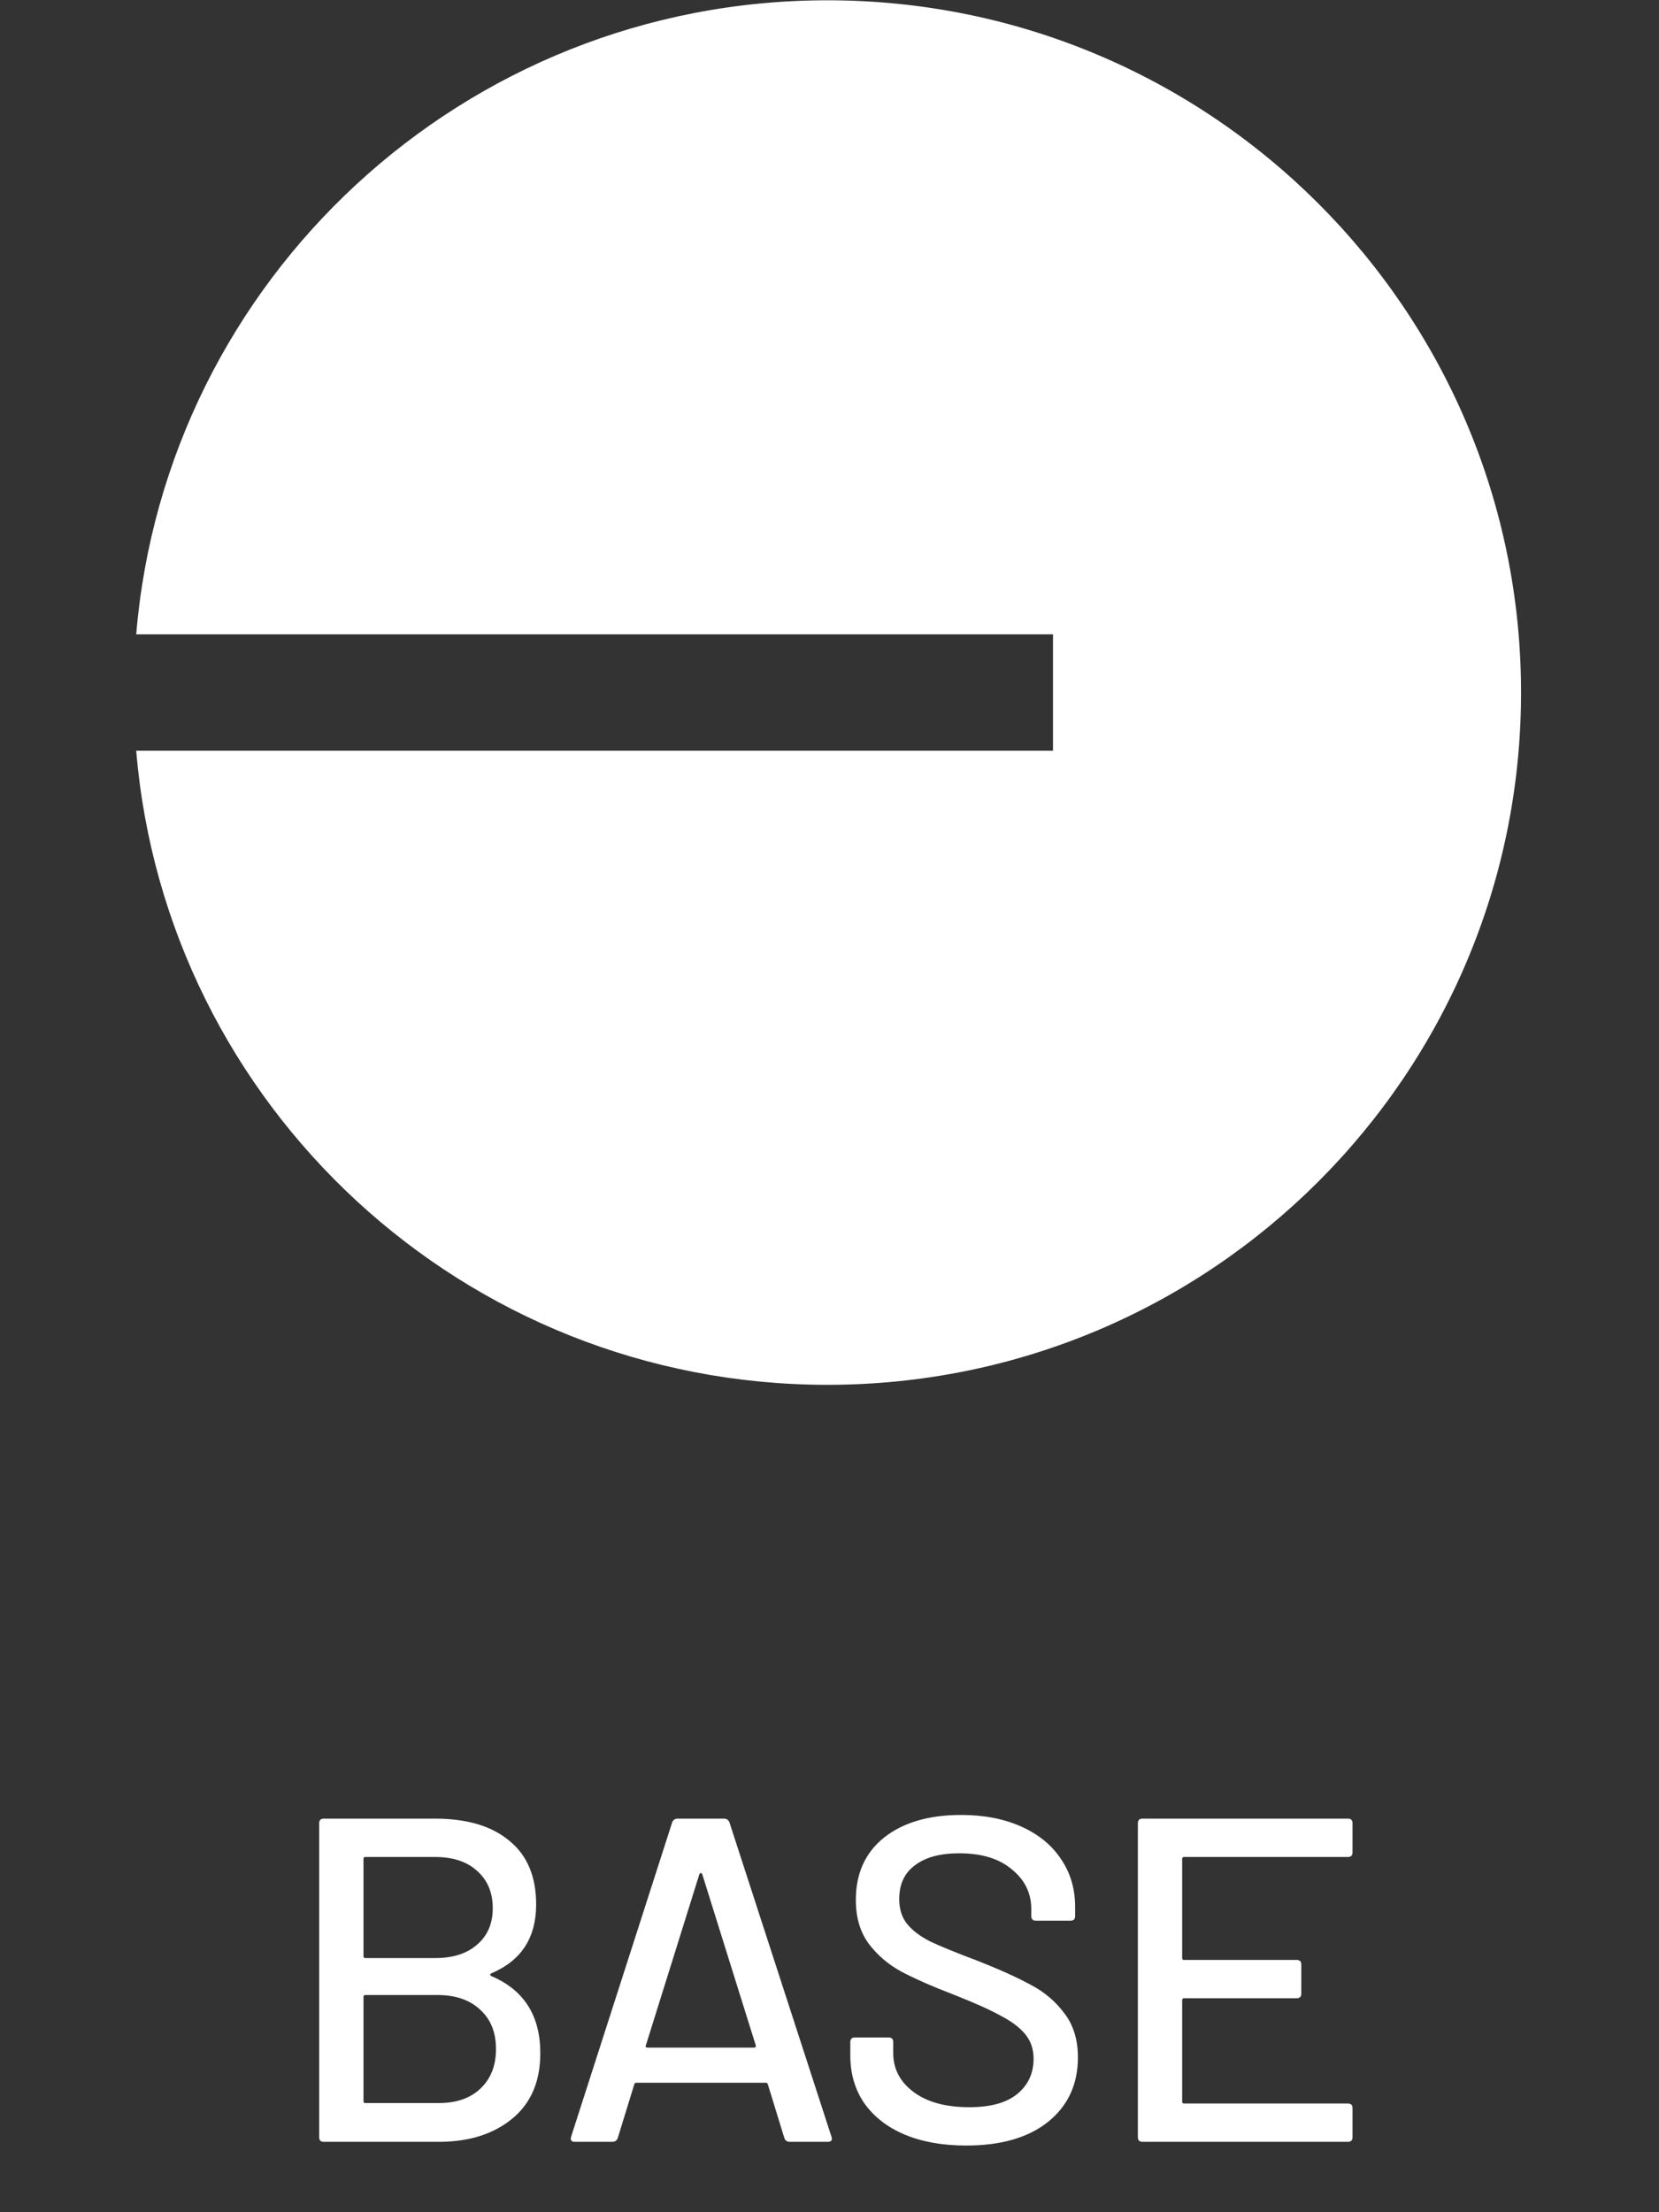 <svg width="57" height="76" viewBox="0 0 57 76" fill="none" xmlns="http://www.w3.org/2000/svg">
<rect x="0" y="0" width="57" height="76" fill="#333333" stroke="none"/>
<g clip-path="url(#clip0_1465_10895)">
<path d="M28.428 47.575C41.59 47.575 52.26 36.927 52.26 23.792C52.26 10.658 41.59 0.01 28.428 0.01C15.941 0.01 5.697 9.594 4.68 21.793H36.179V25.791H4.68C5.697 37.991 15.941 47.575 28.428 47.575Z" fill="white"/>
</g>
<path d="M16.882 67.793C16.829 67.824 16.829 67.856 16.882 67.888C18.003 68.364 18.564 69.247 18.564 70.537C18.564 71.51 18.241 72.26 17.596 72.789C16.951 73.318 16.11 73.582 15.074 73.582H11.125C11.019 73.582 10.966 73.529 10.966 73.423V62.638C10.966 62.532 11.019 62.479 11.125 62.479H14.947C16.047 62.479 16.898 62.733 17.501 63.24C18.114 63.737 18.421 64.467 18.421 65.429C18.421 66.571 17.908 67.359 16.882 67.793ZM12.552 63.796C12.51 63.796 12.489 63.817 12.489 63.859V67.206C12.489 67.248 12.51 67.269 12.552 67.269H14.947C15.56 67.269 16.041 67.116 16.39 66.809C16.75 66.503 16.93 66.085 16.93 65.556C16.93 65.017 16.75 64.589 16.39 64.272C16.041 63.954 15.56 63.796 14.947 63.796H12.552ZM15.074 72.25C15.677 72.25 16.153 72.086 16.502 71.758C16.861 71.42 17.041 70.965 17.041 70.394C17.041 69.823 16.861 69.374 16.502 69.046C16.142 68.707 15.65 68.538 15.026 68.538H12.552C12.51 68.538 12.489 68.559 12.489 68.602V72.186C12.489 72.228 12.51 72.25 12.552 72.25H15.074ZM27.14 73.582C27.045 73.582 26.981 73.54 26.95 73.455L26.379 71.599C26.368 71.568 26.347 71.552 26.315 71.552H21.858C21.827 71.552 21.805 71.568 21.795 71.599L21.224 73.455C21.192 73.54 21.129 73.582 21.034 73.582H19.749C19.632 73.582 19.59 73.524 19.622 73.408L23.095 62.606C23.127 62.522 23.191 62.479 23.286 62.479H24.872C24.967 62.479 25.03 62.522 25.062 62.606L28.568 73.408L28.583 73.471C28.583 73.545 28.536 73.582 28.441 73.582H27.14ZM22.191 70.267C22.181 70.288 22.181 70.309 22.191 70.331C22.212 70.341 22.234 70.346 22.255 70.346H25.903C25.924 70.346 25.94 70.341 25.951 70.331C25.972 70.309 25.977 70.288 25.966 70.267L24.126 64.382C24.116 64.361 24.1 64.351 24.079 64.351C24.058 64.351 24.042 64.361 24.031 64.382L22.191 70.267ZM33.196 73.709C32.382 73.709 31.674 73.582 31.071 73.328C30.479 73.075 30.019 72.715 29.691 72.25C29.374 71.784 29.215 71.24 29.215 70.616V70.156C29.215 70.05 29.268 69.997 29.374 69.997H30.532C30.637 69.997 30.69 70.05 30.69 70.156V70.537C30.69 71.076 30.923 71.52 31.388 71.869C31.853 72.218 32.493 72.392 33.307 72.392C34.037 72.392 34.587 72.239 34.957 71.933C35.327 71.626 35.512 71.224 35.512 70.727C35.512 70.399 35.417 70.119 35.226 69.886C35.036 69.654 34.756 69.442 34.386 69.252C34.026 69.051 33.498 68.813 32.8 68.538C32.028 68.242 31.415 67.972 30.96 67.729C30.516 67.486 30.146 67.169 29.849 66.778C29.553 66.376 29.405 65.874 29.405 65.271C29.405 64.361 29.728 63.648 30.373 63.13C31.029 62.611 31.911 62.352 33.022 62.352C33.804 62.352 34.492 62.484 35.084 62.749C35.676 63.013 36.13 63.383 36.448 63.859C36.776 64.335 36.939 64.885 36.939 65.509V65.826C36.939 65.932 36.887 65.984 36.781 65.984H35.591C35.486 65.984 35.433 65.932 35.433 65.826V65.588C35.433 65.038 35.211 64.583 34.767 64.224C34.333 63.854 33.73 63.669 32.958 63.669C32.303 63.669 31.795 63.806 31.436 64.081C31.076 64.346 30.896 64.731 30.896 65.239C30.896 65.588 30.986 65.874 31.166 66.096C31.346 66.318 31.61 66.519 31.959 66.698C32.319 66.868 32.863 67.09 33.593 67.364C34.343 67.66 34.952 67.935 35.417 68.189C35.882 68.432 36.268 68.76 36.575 69.173C36.881 69.574 37.035 70.077 37.035 70.679C37.035 71.61 36.691 72.35 36.004 72.9C35.327 73.439 34.391 73.709 33.196 73.709ZM46.47 63.637C46.47 63.743 46.417 63.796 46.312 63.796H40.681C40.639 63.796 40.617 63.817 40.617 63.859V67.269C40.617 67.312 40.639 67.333 40.681 67.333H44.551C44.657 67.333 44.71 67.386 44.71 67.491V68.491C44.71 68.596 44.657 68.649 44.551 68.649H40.681C40.639 68.649 40.617 68.67 40.617 68.713V72.202C40.617 72.244 40.639 72.266 40.681 72.266H46.312C46.417 72.266 46.47 72.318 46.47 72.424V73.423C46.47 73.529 46.417 73.582 46.312 73.582H39.253C39.148 73.582 39.095 73.529 39.095 73.423V62.638C39.095 62.532 39.148 62.479 39.253 62.479H46.312C46.417 62.479 46.47 62.532 46.47 62.638V63.637Z" fill="white"/>
<defs>
<clipPath id="clip0_1465_10895">
<rect width="47.58" height="47.58" fill="white" transform="translate(4.68 0.002)"/>
</clipPath>
</defs>
</svg>
